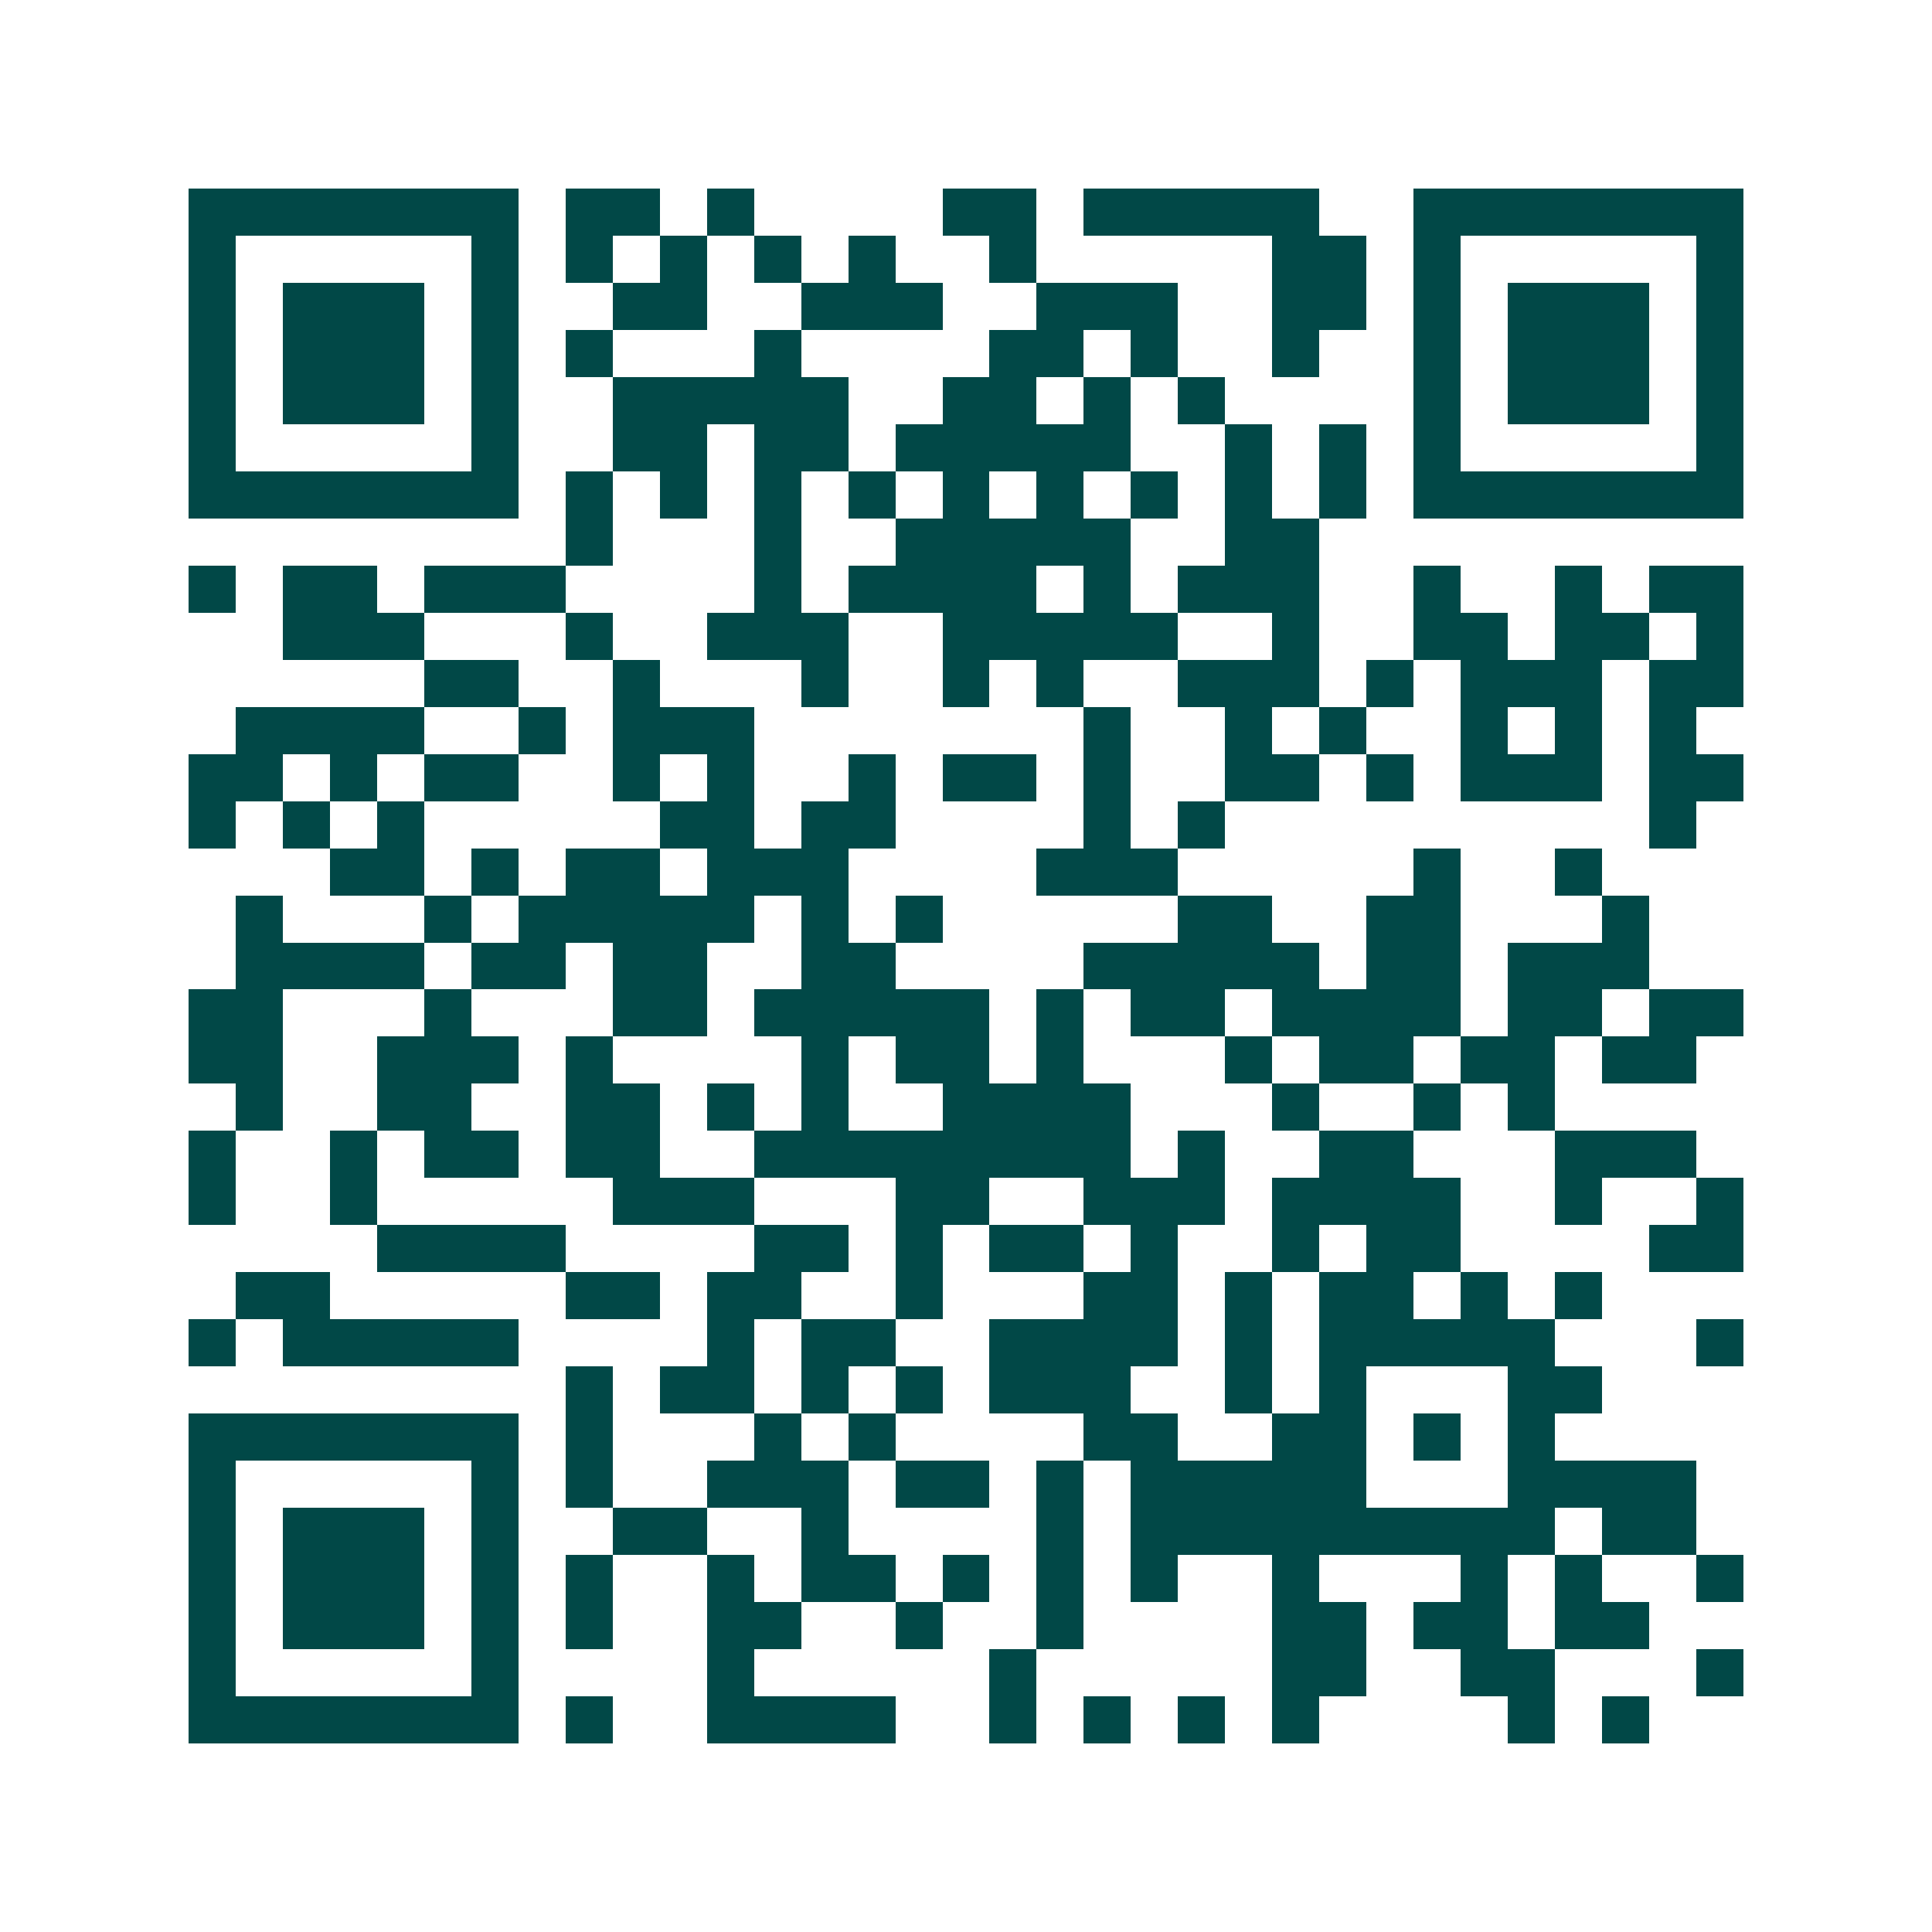 <svg xmlns="http://www.w3.org/2000/svg" width="200" height="200" viewBox="0 0 41 41" shape-rendering="crispEdges"><path fill="#ffffff" d="M0 0h41v41H0z"/><path stroke="#014847" d="M4 4.5h7m1 0h2m1 0h1m4 0h2m1 0h5m2 0h7M4 5.5h1m5 0h1m1 0h1m1 0h1m1 0h1m1 0h1m2 0h1m5 0h2m1 0h1m5 0h1M4 6.5h1m1 0h3m1 0h1m2 0h2m2 0h3m2 0h3m2 0h2m1 0h1m1 0h3m1 0h1M4 7.5h1m1 0h3m1 0h1m1 0h1m3 0h1m4 0h2m1 0h1m2 0h1m2 0h1m1 0h3m1 0h1M4 8.5h1m1 0h3m1 0h1m2 0h5m2 0h2m1 0h1m1 0h1m4 0h1m1 0h3m1 0h1M4 9.5h1m5 0h1m2 0h2m1 0h2m1 0h5m2 0h1m1 0h1m1 0h1m5 0h1M4 10.5h7m1 0h1m1 0h1m1 0h1m1 0h1m1 0h1m1 0h1m1 0h1m1 0h1m1 0h1m1 0h7M12 11.5h1m3 0h1m2 0h5m2 0h2M4 12.5h1m1 0h2m1 0h3m4 0h1m1 0h4m1 0h1m1 0h3m2 0h1m2 0h1m1 0h2M6 13.5h3m3 0h1m2 0h3m2 0h5m2 0h1m2 0h2m1 0h2m1 0h1M9 14.5h2m2 0h1m3 0h1m2 0h1m1 0h1m2 0h3m1 0h1m1 0h3m1 0h2M5 15.5h4m2 0h1m1 0h3m7 0h1m2 0h1m1 0h1m2 0h1m1 0h1m1 0h1M4 16.5h2m1 0h1m1 0h2m2 0h1m1 0h1m2 0h1m1 0h2m1 0h1m2 0h2m1 0h1m1 0h3m1 0h2M4 17.5h1m1 0h1m1 0h1m5 0h2m1 0h2m4 0h1m1 0h1m9 0h1M7 18.5h2m1 0h1m1 0h2m1 0h3m4 0h3m5 0h1m2 0h1M5 19.5h1m3 0h1m1 0h5m1 0h1m1 0h1m5 0h2m2 0h2m3 0h1M5 20.5h4m1 0h2m1 0h2m2 0h2m4 0h5m1 0h2m1 0h3M4 21.5h2m3 0h1m3 0h2m1 0h5m1 0h1m1 0h2m1 0h4m1 0h2m1 0h2M4 22.5h2m2 0h3m1 0h1m4 0h1m1 0h2m1 0h1m3 0h1m1 0h2m1 0h2m1 0h2M5 23.5h1m2 0h2m2 0h2m1 0h1m1 0h1m2 0h4m3 0h1m2 0h1m1 0h1M4 24.5h1m2 0h1m1 0h2m1 0h2m2 0h8m1 0h1m2 0h2m3 0h3M4 25.5h1m2 0h1m5 0h3m3 0h2m2 0h3m1 0h4m2 0h1m2 0h1M8 26.5h4m4 0h2m1 0h1m1 0h2m1 0h1m2 0h1m1 0h2m4 0h2M5 27.5h2m5 0h2m1 0h2m2 0h1m3 0h2m1 0h1m1 0h2m1 0h1m1 0h1M4 28.5h1m1 0h5m4 0h1m1 0h2m2 0h4m1 0h1m1 0h5m3 0h1M12 29.5h1m1 0h2m1 0h1m1 0h1m1 0h3m2 0h1m1 0h1m3 0h2M4 30.5h7m1 0h1m3 0h1m1 0h1m4 0h2m2 0h2m1 0h1m1 0h1M4 31.5h1m5 0h1m1 0h1m2 0h3m1 0h2m1 0h1m1 0h5m3 0h4M4 32.5h1m1 0h3m1 0h1m2 0h2m2 0h1m4 0h1m1 0h9m1 0h2M4 33.5h1m1 0h3m1 0h1m1 0h1m2 0h1m1 0h2m1 0h1m1 0h1m1 0h1m2 0h1m3 0h1m1 0h1m2 0h1M4 34.5h1m1 0h3m1 0h1m1 0h1m2 0h2m2 0h1m2 0h1m4 0h2m1 0h2m1 0h2M4 35.5h1m5 0h1m4 0h1m5 0h1m5 0h2m2 0h2m3 0h1M4 36.5h7m1 0h1m2 0h4m2 0h1m1 0h1m1 0h1m1 0h1m4 0h1m1 0h1"/></svg>
